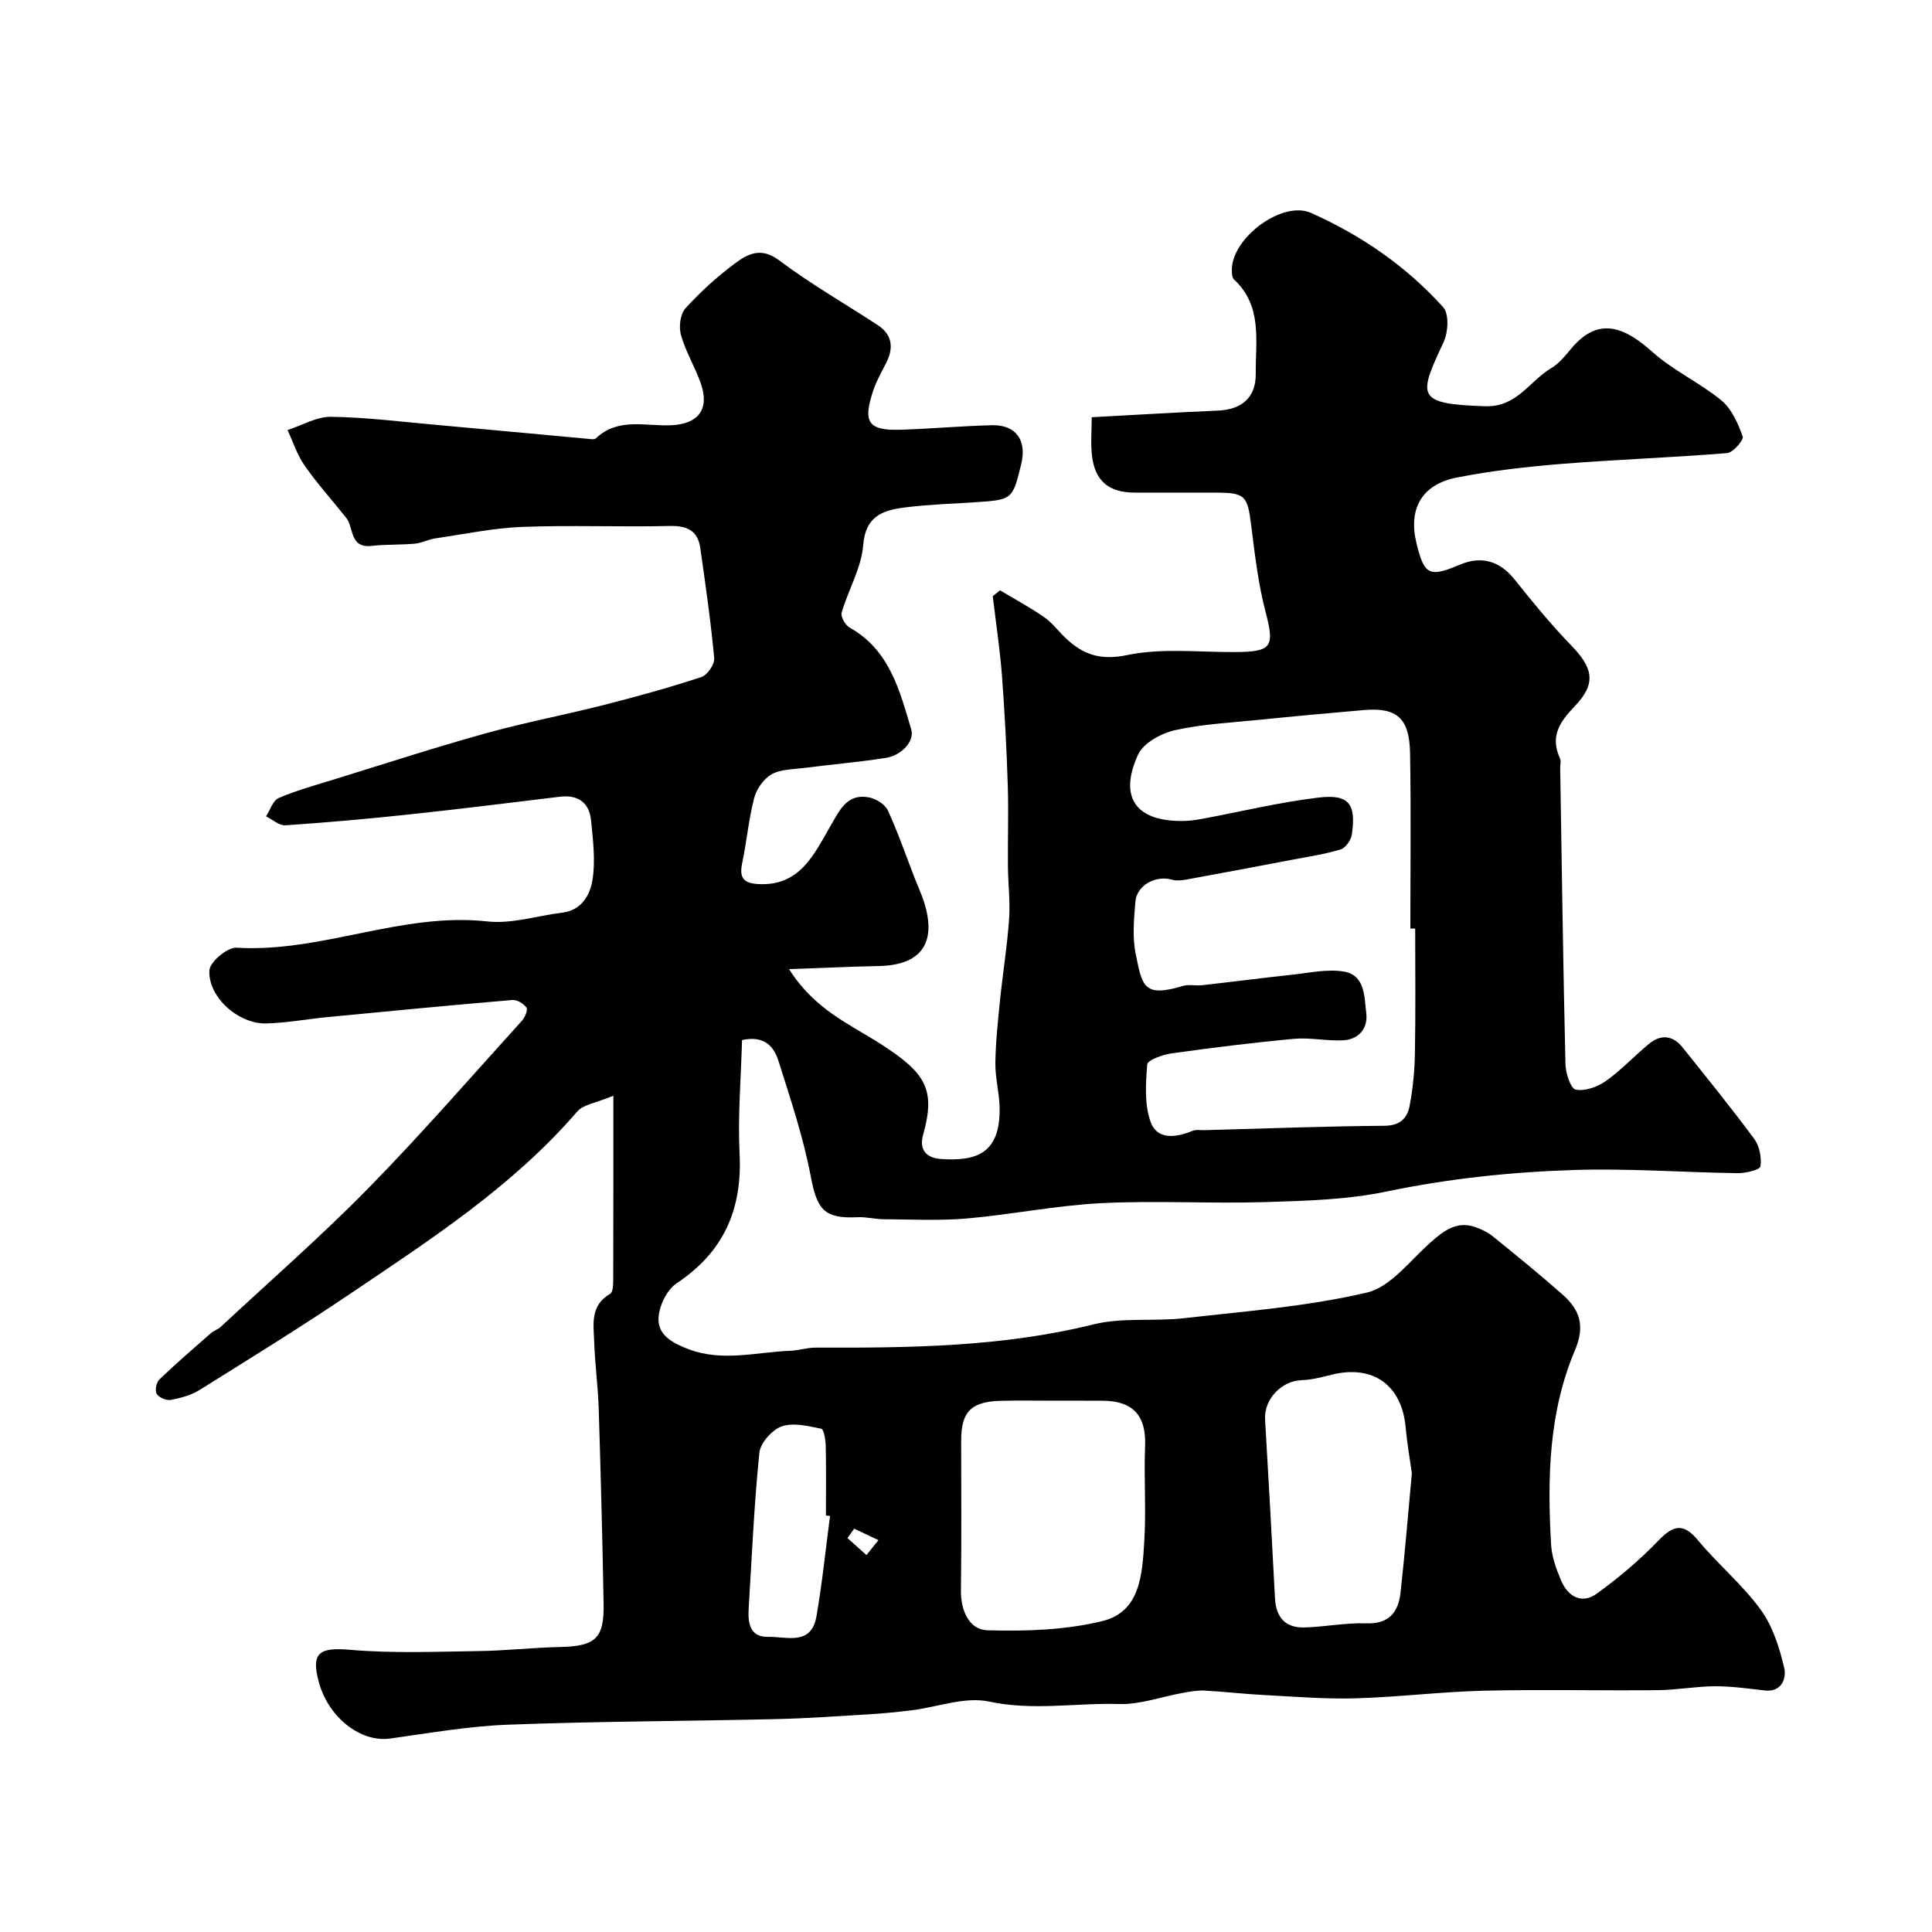 <svg enable-background="new 0 0 400 400" viewBox="0 0 400 400" xmlns="http://www.w3.org/2000/svg"><path d="m207.04 122.22c3.06 1.83 6.21 3.53 9.14 5.55 1.62 1.12 2.85 2.79 4.29 4.18 3.65 3.54 7.26 4.85 12.93 3.67 7.2-1.5 14.9-.56 22.39-.62 7.62-.05 8.12-1.1 6.21-8.4-1.52-5.8-2.2-11.84-2.95-17.81-.78-6.24-1.22-6.8-7.6-6.8-5.5 0-11 0-16.5 0-5.37-.01-8.25-2.37-8.87-7.67-.3-2.58-.05-5.23-.05-7.94 9-.48 17.55-1 26.11-1.37 5.06-.22 7.89-2.78 7.85-7.63-.06-6.83 1.43-14.03-4.52-19.53-.39-.36-.42-1.24-.43-1.88-.12-6.6 10.37-14.55 16.38-11.89 10.4 4.62 19.74 11.05 27.38 19.53 1.24 1.37 1.04 5.16.1 7.18-5.23 11.24-5.91 12.84 8.58 13.32 6.58.22 9.16-5.2 13.66-7.87 1.67-.99 2.98-2.66 4.27-4.19 5.82-6.89 11.38-3.93 16.72.83 4.31 3.85 9.8 6.35 14.29 10.04 2.12 1.75 3.42 4.76 4.39 7.45.26.72-2 3.34-3.23 3.44-11.33.93-22.71 1.31-34.05 2.22-7.32.59-14.67 1.42-21.87 2.83-7.35 1.44-10.14 6.52-8.38 13.67 1.61 6.56 2.64 7.06 9 4.37 4.51-1.91 8.29-.7 11.32 3.1 3.73 4.68 7.54 9.33 11.7 13.62 4.53 4.68 5.27 7.88.71 12.62-3.19 3.32-5.09 6.29-3.03 10.79.25.55.03 1.32.04 1.98.33 20.43.61 40.87 1.09 61.3.04 1.87 1.08 5.08 2.13 5.28 1.92.38 4.52-.56 6.24-1.78 3.21-2.27 5.92-5.23 8.98-7.73 2.45-2.01 4.92-1.7 6.9.78 5.01 6.26 10.07 12.49 14.83 18.93 1.1 1.49 1.56 3.88 1.29 5.71-.1.69-3.06 1.41-4.7 1.39-11.26-.16-22.54-1.01-33.78-.66-13.07.41-26.07 1.78-38.97 4.47-8.15 1.7-16.67 1.92-25.04 2.18-11.32.35-22.68-.35-33.99.22-9.29.47-18.5 2.36-27.79 3.17-5.72.5-11.51.19-17.27.16-1.8-.01-3.61-.51-5.39-.42-6.95.35-8.4-1.59-9.71-8.54-1.53-8.08-4.19-15.96-6.67-23.83-.92-2.9-2.86-5.33-7.54-4.31-.2 7.7-.9 15.62-.51 23.49.59 11.55-3.26 20.38-13.04 26.88-2.06 1.37-3.73 4.88-3.75 7.42-.03 3.35 2.98 5.01 6.34 6.26 7.04 2.6 13.94.55 20.89.29 1.79-.07 3.57-.67 5.35-.66 19.3.06 38.53-.11 57.49-4.81 5.98-1.48 12.52-.58 18.75-1.28 12.66-1.44 25.47-2.41 37.82-5.3 4.99-1.16 9.02-6.72 13.31-10.48 2.67-2.35 5.31-4.36 9.07-3.12 1.35.45 2.71 1.13 3.81 2.02 4.85 3.93 9.7 7.87 14.38 12.01 3.54 3.13 4.69 6.44 2.53 11.53-5.44 12.82-5.73 26.54-4.93 40.24.15 2.53 1.08 5.1 2.1 7.47 1.42 3.3 4.27 4.89 7.35 2.66 4.51-3.26 8.83-6.91 12.69-10.91 3.09-3.2 5.15-3.9 8.29-.12 4.12 4.96 9.19 9.17 12.96 14.34 2.5 3.42 3.89 7.88 4.88 12.08.45 1.91-.35 5.07-4.05 4.65-3.42-.39-6.87-.88-10.3-.87-3.93.02-7.86.77-11.8.81-12 .12-24-.17-35.99.11-8.88.21-17.74 1.33-26.63 1.58-6.29.18-12.6-.35-18.9-.68-4.12-.21-8.22-.7-12.34-.92-1.45-.08-2.94.19-4.39.45-4.45.79-8.91 2.46-13.33 2.33-8.95-.26-17.83 1.44-26.92-.51-4.99-1.07-10.66 1.15-16.03 1.81-2.99.37-5.99.66-8.99.84-6.43.39-12.86.84-19.3.99-18.43.42-36.88.45-55.3 1.15-8.16.31-16.28 1.74-24.4 2.87-6.04.84-12.75-4.34-14.73-11.69-1.66-6.15.11-7.24 6.58-6.68 8.76.76 17.63.38 26.45.26 5.61-.08 11.2-.72 16.81-.84 7.4-.16 9.25-1.73 9.12-8.93-.24-13.44-.59-26.87-1.01-40.3-.14-4.61-.77-9.2-.93-13.81-.13-3.68-.93-7.66 3.3-10.09.63-.36.63-2.12.63-3.23.04-12.08.03-24.16.03-37.78-3.64 1.53-6.22 1.81-7.46 3.25-13.35 15.49-30.3 26.47-46.99 37.73-10.24 6.91-20.76 13.41-31.24 19.95-1.75 1.09-3.91 1.66-5.96 2.05-.9.17-2.43-.49-2.89-1.25-.41-.67-.09-2.38.53-2.97 3.45-3.31 7.07-6.43 10.67-9.59.6-.53 1.45-.77 2.04-1.31 10.23-9.52 20.78-18.73 30.56-28.7 10.99-11.2 21.29-23.08 31.83-34.71.62-.68 1.25-2.24.92-2.7-.59-.83-1.96-1.65-2.93-1.57-12.76 1.08-25.51 2.31-38.26 3.54-4.25.41-8.47 1.21-12.72 1.31-5.72.14-12.03-5.45-11.74-10.98.09-1.74 3.73-4.81 5.59-4.7 17.63 1.08 34.19-7.39 51.95-5.44 5.06.56 10.36-1.18 15.56-1.82 3.99-.49 5.72-3.7 6.21-6.73.65-3.99.12-8.23-.28-12.32-.37-3.72-2.67-5.42-6.52-4.94-10.4 1.27-20.81 2.56-31.23 3.67-8.5.91-17.02 1.67-25.54 2.24-1.29.09-2.67-1.21-4.01-1.86.85-1.3 1.42-3.27 2.62-3.79 3.71-1.59 7.65-2.67 11.53-3.87 10.42-3.22 20.79-6.59 31.29-9.51 8.12-2.26 16.43-3.83 24.61-5.91 6.75-1.72 13.47-3.58 20.08-5.75 1.23-.4 2.77-2.65 2.66-3.9-.71-7.64-1.8-15.25-2.89-22.85-.51-3.57-2.74-4.62-6.32-4.53-10.16.24-20.34-.2-30.49.19-6.04.23-12.05 1.5-18.06 2.38-1.43.21-2.79.96-4.22 1.09-2.97.27-5.97.13-8.93.46-4.62.52-3.66-3.77-5.29-5.82-2.86-3.6-5.95-7.02-8.58-10.77-1.55-2.21-2.4-4.91-3.56-7.39 3-.97 6.02-2.79 9-2.75 7.37.11 14.72 1.05 22.08 1.7 10.29.92 20.57 1.9 30.86 2.84.65.06 1.57.24 1.92-.09 4.64-4.4 10.38-2.42 15.68-2.7 5.56-.29 7.9-3.36 6-8.73-1.2-3.37-3.11-6.51-4.08-9.93-.47-1.66-.18-4.31.89-5.5 3.08-3.41 6.55-6.56 10.24-9.31 2.65-1.98 5.42-3.51 9.19-.67 6.5 4.89 13.61 8.95 20.43 13.42 2.92 1.92 3.33 4.56 1.83 7.61-.92 1.88-2.01 3.71-2.69 5.68-2.35 6.86-1.19 8.58 5.72 8.36 6.27-.21 12.53-.78 18.8-.93 4.95-.12 7.24 3.14 6.03 8.06-1.81 7.39-1.81 7.38-9.77 7.9-4.77.31-9.56.46-14.29 1.06-4.52.57-8.18 1.72-8.66 7.83-.37 4.73-3.1 9.25-4.46 13.96-.24.83.78 2.6 1.68 3.1 8.26 4.62 10.35 13.08 12.73 21.06.74 2.5-2.07 5.41-5.25 5.9-5.65.89-11.36 1.37-17.04 2.1-2.26.29-4.78.25-6.64 1.31-1.63.94-3.11 3.05-3.59 4.92-1.15 4.41-1.54 9.01-2.48 13.48-.61 2.88.18 4.12 3.21 4.31 8.74.54 11.66-6.15 15.1-12.07 1.87-3.21 3.4-6.74 7.96-5.87 1.44.28 3.3 1.43 3.88 2.68 2.1 4.56 3.74 9.33 5.56 14.02.65 1.67 1.41 3.29 1.95 4.99 2.69 8.5-.63 13.07-9.43 13.23-5.81.11-11.61.4-18.52.64 5.28 8.37 12.49 11.35 18.9 15.45 9.54 6.1 11.46 9.52 8.84 18.89-.84 3.02.65 4.76 3.71 4.97 7.42.5 12.28-1.2 12.14-10.57-.05-3.09-.91-6.18-.88-9.26.05-4.27.51-8.55.94-12.81.58-5.68 1.5-11.32 1.9-17.01.26-3.64-.21-7.33-.24-10.99-.05-5.57.15-11.15-.03-16.72-.25-7.55-.63-15.11-1.2-22.65-.42-5.52-1.26-11.02-1.91-16.52.5-.4 1-.81 1.5-1.21zm85.96 70.02c-.33 0-.67 0-1 0 0-12.09.15-24.19-.06-36.28-.12-7.3-2.74-9.53-9.54-8.95-7.2.62-14.4 1.28-21.59 2.01-5.87.59-11.83.88-17.55 2.16-2.84.64-6.52 2.64-7.63 5.04-4.1 8.92-.4 13.92 9.42 13.75 1.31-.02 2.62-.21 3.91-.45 8.01-1.49 15.96-3.43 24.02-4.39 6.31-.75 7.82 1.29 6.91 7.63-.17 1.16-1.29 2.79-2.31 3.1-3.24.99-6.64 1.49-9.99 2.13-7.33 1.4-14.66 2.78-22 4.12-.98.18-2.08.26-3.02 0-3.34-.92-7.22 1.18-7.5 4.57-.3 3.64-.66 7.45.09 10.96 1.33 6.32 1.47 9.01 9.73 6.49 1.23-.37 2.66 0 3.98-.15 6.18-.69 12.35-1.5 18.54-2.16 3.58-.38 7.3-1.23 10.76-.68 4.51.73 4.29 5.28 4.7 8.64.38 3.12-1.55 5.45-4.83 5.61-3.37.17-6.81-.62-10.16-.31-8.48.78-16.93 1.84-25.36 3.02-1.82.25-4.92 1.38-5 2.3-.32 3.99-.61 8.38.75 12 1.36 3.64 5.27 3.14 8.62 1.73.72-.3 1.64-.12 2.47-.14 12.43-.34 24.86-.81 37.29-.91 3.22-.02 4.7-1.57 5.19-4.1.68-3.53 1.03-7.17 1.1-10.77.16-8.64.06-17.3.06-25.97zm-74.21 97.76c-3.83 0-7.66-.07-11.49.02-6.21.14-8.3 2.24-8.3 8.2 0 10.35.09 20.71-.05 31.06-.06 4.19 1.75 8.14 5.44 8.25 7.95.23 16.19-.03 23.87-1.91 7.89-1.94 8.24-9.81 8.65-16.5.41-6.54-.1-13.14.17-19.7.26-6.26-2.44-9.4-8.81-9.41-3.16-.02-6.32-.01-9.48-.01zm73.52 15.02c-.41-2.96-.99-6.19-1.28-9.44-.77-8.8-6.74-13.1-15.33-10.96-2.04.51-4.13 1.06-6.21 1.13-4.19.14-7.81 3.95-7.57 8.14.72 12.32 1.42 24.65 2.05 36.97.2 3.98 2.13 6.2 6.09 6.09 4.25-.12 8.51-1 12.74-.85 4.71.17 6.69-2.23 7.15-6.28.92-8.13 1.57-16.3 2.36-24.8zm-120.46 8.85c-.28-.04-.57-.07-.85-.11 0-4.81.06-9.63-.04-14.44-.03-1.23-.39-3.41-.93-3.52-2.7-.54-5.78-1.33-8.19-.48-1.99.7-4.41 3.42-4.62 5.45-1.09 10.67-1.55 21.4-2.21 32.12-.19 3.02.15 6.09 4.03 6 3.75-.08 8.92 1.91 9.99-4.2 1.2-6.89 1.9-13.87 2.82-20.82zm5 2.62c-.46.65-.93 1.3-1.39 1.95 1.31 1.17 2.62 2.35 3.93 3.52.83-1.03 1.66-2.06 2.48-3.09-1.67-.79-3.35-1.59-5.02-2.38z" fill="#000001"/></svg>